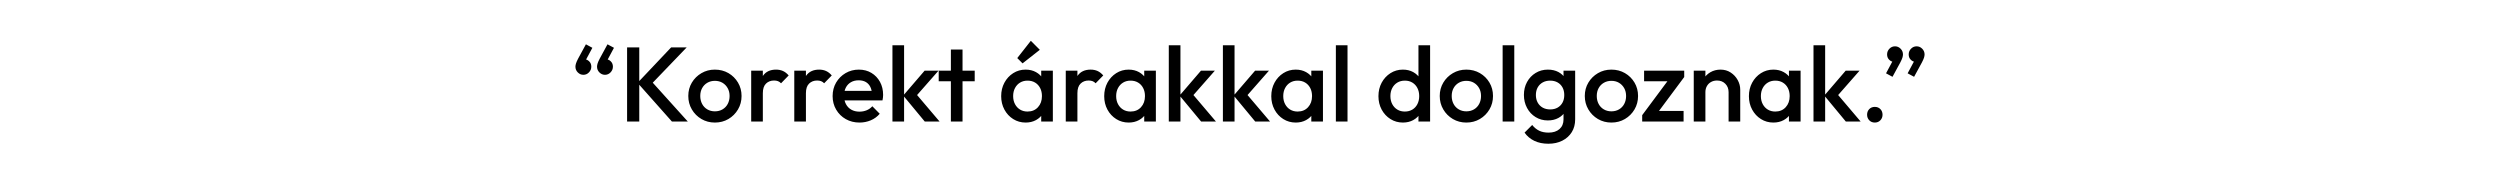 <svg xmlns="http://www.w3.org/2000/svg" xmlns:xlink="http://www.w3.org/1999/xlink" width="1700" height="120" viewBox="0 0 1700 120" xml:space="preserve"><desc>Created with Fabric.js 3.5.0</desc><defs></defs><rect x="0" y="0" width="100%" height="100%" fill="rgba(255,255,255,0)"></rect><g transform="matrix(1 0 0 1 850 60)" style="" id="691861">		<path xml:space="preserve" font-family="Outfit Medium" font-size="72" font-style="normal" font-weight="normal" style="stroke: none; stroke-width: 1; stroke-dasharray: none; stroke-linecap: butt; stroke-dashoffset: 0; stroke-linejoin: miter; stroke-miterlimit: 4; is-custom-font: true; font-file-url: https://cdn.pixelied.com/user-assets/fonts/4c08b325-7c88-47f8-9002-3690fbcb1c1e.ttf; fill: rgb(0,0,0); fill-rule: nonzero; opacity: 1; white-space: pre;" d="M-451.58-29.87L-447.19-27.49L-452.09-18.35L-454.75-17.63Q-454.32-18.49-453.71-19.07Q-453.10-19.65-452.38-19.65L-452.38-19.65Q-450.72-19.65-449.32-18.24Q-447.91-16.84-447.91-14.68L-447.91-14.68Q-447.91-12.45-449.50-10.79Q-451.08-9.13-453.31-9.13L-453.31-9.13Q-455.47-9.13-457.09-10.75Q-458.71-12.37-458.71-14.68L-458.71-14.68Q-458.71-15.61-458.32-16.87Q-457.92-18.13-456.91-20.08L-456.91-20.08L-451.58-29.87ZM-436.90-29.87L-432.50-27.49L-437.40-18.35L-440.06-17.63Q-439.63-18.49-439.02-19.07Q-438.41-19.65-437.69-19.65L-437.69-19.65Q-436.03-19.65-434.63-18.24Q-433.22-16.84-433.22-14.68L-433.22-14.68Q-433.22-12.45-434.81-10.79Q-436.39-9.13-438.62-9.13L-438.62-9.13Q-440.78-9.13-442.40-10.75Q-444.02-12.37-444.02-14.68L-444.02-14.68Q-444.02-15.61-443.63-16.87Q-443.23-18.13-442.22-20.08L-442.22-20.08L-436.90-29.87ZM-382.32 22.62L-393.12 22.62L-416.45-3.66L-393.62-27.78L-383.04-27.78L-408.24-1.57L-408.24-6.11L-382.32 22.62ZM-415.30 22.62L-423.58 22.62L-423.58-27.78L-415.30-27.78L-415.30 22.62ZM-363.89 23.34L-363.89 23.34Q-368.93 23.34-373.03 20.93Q-377.14 18.51-379.55 14.41Q-381.96 10.31-381.96 5.27L-381.96 5.27Q-381.96 0.23-379.55-3.81Q-377.14-7.84-373.03-10.25Q-368.93-12.66-363.89-12.66L-363.89-12.66Q-358.78-12.66-354.67-10.29Q-350.57-7.91-348.16-3.84Q-345.74 0.23-345.74 5.27L-345.74 5.27Q-345.74 10.31-348.16 14.41Q-350.57 18.51-354.67 20.93Q-358.78 23.34-363.89 23.34ZM-363.89 15.71L-363.89 15.71Q-360.94 15.71-358.67 14.37Q-356.40 13.04-355.14 10.67Q-353.88 8.29-353.88 5.27L-353.88 5.27Q-353.88 2.24-355.18-0.06Q-356.47-2.37-358.70-3.70Q-360.94-5.03-363.89-5.03L-363.89-5.03Q-366.77-5.03-369.04-3.70Q-371.30-2.37-372.56-0.06Q-373.82 2.24-373.82 5.27L-373.82 5.27Q-373.82 8.29-372.56 10.67Q-371.30 13.04-369.04 14.37Q-366.77 15.71-363.89 15.71ZM-331.27 22.62L-339.19 22.62L-339.19-11.94L-331.27-11.94L-331.27 22.62ZM-331.27 3.39L-331.27 3.39L-334.01 2.03Q-334.01-4.53-331.09-8.59Q-328.18-12.66-322.27-12.66L-322.27-12.66Q-319.68-12.66-317.59-11.73Q-315.50-10.79-313.70-8.70L-313.70-8.70L-318.89-3.37Q-319.82-4.38-320.98-4.81Q-322.13-5.25-323.64-5.25L-323.64-5.25Q-326.95-5.25-329.11-3.16Q-331.27-1.07-331.27 3.39ZM-301.97 22.62L-309.89 22.62L-309.89-11.94L-301.97-11.94L-301.97 22.62ZM-301.97 3.39L-301.97 3.39L-304.70 2.03Q-304.70-4.53-301.79-8.59Q-298.87-12.66-292.97-12.66L-292.97-12.66Q-290.38-12.66-288.29-11.73Q-286.20-10.79-284.40-8.70L-284.40-8.70L-289.58-3.37Q-290.52-4.38-291.67-4.81Q-292.82-5.25-294.34-5.25L-294.34-5.25Q-297.65-5.25-299.81-3.16Q-301.97-1.07-301.97 3.39ZM-265.54 23.34L-265.54 23.34Q-270.72 23.34-274.86 21.00Q-279.00 18.66-281.41 14.55Q-283.82 10.45-283.82 5.34L-283.82 5.34Q-283.82 0.23-281.45-3.84Q-279.07-7.91-275.00-10.29Q-270.94-12.66-265.97-12.66L-265.97-12.66Q-261.14-12.66-257.44-10.43Q-253.73-8.20-251.60-4.31Q-249.48-0.42-249.48 4.55L-249.48 4.55Q-249.48 5.41-249.59 6.31Q-249.70 7.21-249.91 8.29L-249.91 8.29L-278.28 8.29L-278.28 1.81L-254.02 1.81L-256.97 4.40Q-257.11 1.23-258.19-0.93Q-259.27-3.09-261.25-4.24Q-263.23-5.39-266.11-5.39L-266.11-5.39Q-269.14-5.39-271.37-4.09Q-273.60-2.80-274.82-0.46Q-276.05 1.88-276.05 5.12L-276.05 5.12Q-276.05 8.36-274.75 10.81Q-273.46 13.26-271.08 14.59Q-268.70 15.92-265.61 15.92L-265.61 15.92Q-262.94 15.92-260.68 14.99Q-258.41 14.05-256.82 12.25L-256.82 12.25L-251.78 17.36Q-254.30 20.31-257.90 21.83Q-261.50 23.34-265.54 23.34ZM-211.10 22.62L-221.18 22.62L-235.80 4.98L-221.26-11.94L-211.82-11.94L-228.53 7.07L-228.17 2.53L-211.10 22.62ZM-235.22 22.62L-243.14 22.62L-243.14-29.22L-235.22-29.22L-235.22 22.62ZM-195.48 22.62L-203.40 22.62L-203.40-26.34L-195.48-26.34L-195.48 22.62ZM-187.20-4.74L-211.68-4.74L-211.68-11.94L-187.20-11.94L-187.20-4.74ZM-152.57 23.34L-152.57 23.34Q-157.25 23.34-161.03 20.96Q-164.81 18.59-167.00 14.52Q-169.20 10.45-169.20 5.41L-169.20 5.41Q-169.20 0.30-167.00-3.77Q-164.81-7.84-161.03-10.25Q-157.25-12.66-152.57-12.66L-152.57-12.66Q-148.61-12.66-145.55-10.97Q-142.49-9.28-140.69-6.33Q-138.89-3.37-138.89 0.37L-138.89 0.37L-138.89 10.31Q-138.89 14.05-140.65 17.00Q-142.42 19.95-145.51 21.65Q-148.61 23.34-152.57 23.34ZM-151.27 15.85L-151.27 15.85Q-146.88 15.85-144.18 12.90Q-141.48 9.95-141.48 5.34L-141.48 5.34Q-141.48 2.24-142.70-0.13Q-143.93-2.51-146.12-3.84Q-148.32-5.17-151.27-5.17L-151.27-5.17Q-154.15-5.17-156.35-3.84Q-158.54-2.51-159.80-0.13Q-161.06 2.24-161.06 5.34L-161.06 5.34Q-161.06 8.43-159.80 10.81Q-158.54 13.19-156.35 14.52Q-154.15 15.85-151.27 15.85ZM-134.06 22.62L-141.98 22.62L-141.98 13.33L-140.62 4.91L-141.98-3.45L-141.98-11.94L-134.06-11.94L-134.06 22.62ZM-142.92-26.13L-154.66-16.91L-158.26-20.51L-149.04-32.25L-142.92-26.13ZM-117.36 22.62L-125.28 22.62L-125.28-11.94L-117.36-11.94L-117.36 22.62ZM-117.36 3.39L-117.36 3.39L-120.10 2.03Q-120.10-4.53-117.18-8.59Q-114.26-12.66-108.36-12.66L-108.36-12.66Q-105.77-12.66-103.68-11.73Q-101.59-10.79-99.79-8.70L-99.79-8.70L-104.98-3.37Q-105.91-4.38-107.06-4.81Q-108.22-5.25-109.73-5.25L-109.73-5.25Q-113.04-5.25-115.20-3.16Q-117.36-1.07-117.36 3.39ZM-82.51 23.34L-82.51 23.34Q-87.19 23.34-90.97 20.96Q-94.75 18.59-96.95 14.52Q-99.14 10.45-99.14 5.41L-99.14 5.41Q-99.14 0.30-96.95-3.77Q-94.75-7.84-90.97-10.25Q-87.19-12.66-82.51-12.66L-82.51-12.66Q-78.55-12.66-75.49-10.97Q-72.43-9.28-70.63-6.33Q-68.83-3.37-68.83 0.37L-68.83 0.37L-68.83 10.31Q-68.83 14.05-70.60 17.00Q-72.36 19.95-75.46 21.65Q-78.55 23.34-82.51 23.34ZM-81.22 15.85L-81.22 15.85Q-76.82 15.85-74.12 12.90Q-71.42 9.95-71.42 5.34L-71.42 5.34Q-71.42 2.24-72.65-0.13Q-73.87-2.51-76.07-3.84Q-78.26-5.17-81.22-5.17L-81.22-5.17Q-84.10-5.17-86.29-3.84Q-88.49-2.51-89.75-0.13Q-91.01 2.24-91.01 5.34L-91.01 5.34Q-91.01 8.43-89.75 10.81Q-88.49 13.19-86.29 14.52Q-84.10 15.85-81.22 15.85ZM-64.01 22.62L-71.93 22.62L-71.93 13.33L-70.56 4.91L-71.93-3.45L-71.93-11.94L-64.01-11.94L-64.01 22.62ZM-23.18 22.62L-33.26 22.62L-47.88 4.98L-33.34-11.94L-23.90-11.94L-40.61 7.07L-40.25 2.53L-23.18 22.62ZM-47.30 22.62L-55.22 22.62L-55.22-29.22L-47.30-29.22L-47.30 22.62ZM13.61 22.62L3.53 22.62L-11.09 4.98L3.46-11.94L12.89-11.94L-3.82 7.07L-3.46 2.53L13.61 22.62ZM-10.51 22.62L-18.43 22.62L-18.43-29.22L-10.51-29.22L-10.51 22.62ZM31.10 23.34L31.10 23.34Q26.42 23.34 22.64 20.96Q18.86 18.59 16.67 14.52Q14.47 10.45 14.47 5.41L14.47 5.41Q14.47 0.30 16.67-3.77Q18.86-7.84 22.64-10.25Q26.42-12.66 31.10-12.66L31.10-12.66Q35.06-12.66 38.12-10.97Q41.18-9.28 42.98-6.33Q44.78-3.37 44.78 0.37L44.78 0.37L44.78 10.31Q44.78 14.05 43.02 17.00Q41.26 19.95 38.16 21.65Q35.06 23.34 31.10 23.34ZM32.40 15.85L32.40 15.85Q36.79 15.85 39.49 12.90Q42.19 9.95 42.19 5.34L42.19 5.34Q42.19 2.24 40.97-0.13Q39.74-2.51 37.55-3.84Q35.35-5.17 32.40-5.17L32.40-5.17Q29.52-5.17 27.32-3.84Q25.13-2.51 23.87-0.13Q22.61 2.24 22.61 5.34L22.61 5.34Q22.61 8.43 23.87 10.81Q25.13 13.19 27.32 14.52Q29.52 15.85 32.40 15.85ZM49.61 22.62L41.69 22.62L41.69 13.33L43.06 4.91L41.69-3.45L41.69-11.94L49.61-11.94L49.61 22.62ZM66.31 22.62L58.39 22.62L58.39-29.22L66.31-29.22L66.31 22.62ZM103.97 23.34L103.97 23.34Q99.29 23.34 95.51 20.96Q91.73 18.59 89.53 14.52Q87.34 10.45 87.34 5.41L87.34 5.41Q87.34 0.30 89.53-3.77Q91.73-7.84 95.51-10.25Q99.29-12.66 103.97-12.66L103.97-12.66Q107.93-12.66 110.99-10.97Q114.05-9.28 115.85-6.33Q117.65-3.37 117.65 0.37L117.65 0.37L117.65 10.31Q117.65 14.05 115.88 17.00Q114.12 19.95 111.02 21.65Q107.93 23.34 103.97 23.34ZM105.26 15.85L105.26 15.85Q108.22 15.85 110.41 14.52Q112.61 13.19 113.83 10.81Q115.06 8.43 115.06 5.34L115.06 5.34Q115.06 2.24 113.83-0.13Q112.61-2.51 110.41-3.84Q108.22-5.17 105.34-5.17L105.34-5.17Q102.38-5.17 100.19-3.84Q97.99-2.51 96.73-0.13Q95.47 2.24 95.47 5.34L95.47 5.34Q95.47 8.43 96.73 10.81Q97.99 13.19 100.19 14.52Q102.38 15.85 105.26 15.85ZM122.47-29.22L122.47 22.62L114.55 22.62L114.55 13.33L115.92 4.91L114.55-3.45L114.55-29.22L122.47-29.22ZM147.10 23.34L147.10 23.34Q142.06 23.34 137.95 20.93Q133.85 18.51 131.44 14.41Q129.02 10.31 129.02 5.27L129.02 5.27Q129.02 0.23 131.44-3.81Q133.85-7.84 137.95-10.25Q142.06-12.66 147.10-12.66L147.10-12.66Q152.21-12.66 156.31-10.29Q160.42-7.91 162.83-3.84Q165.24 0.23 165.24 5.27L165.24 5.27Q165.24 10.31 162.83 14.41Q160.42 18.51 156.31 20.93Q152.21 23.34 147.10 23.34ZM147.10 15.71L147.10 15.71Q150.05 15.71 152.32 14.37Q154.58 13.04 155.84 10.67Q157.10 8.29 157.10 5.27L157.10 5.27Q157.10 2.24 155.81-0.06Q154.51-2.37 152.28-3.70Q150.05-5.03 147.10-5.03L147.10-5.03Q144.22-5.03 141.95-3.70Q139.68-2.37 138.42-0.06Q137.16 2.24 137.16 5.27L137.16 5.27Q137.16 8.29 138.42 10.67Q139.68 13.04 141.95 14.37Q144.22 15.71 147.10 15.71ZM179.71 22.62L171.79 22.62L171.79-29.22L179.71-29.22L179.71 22.62ZM202.90 37.74L202.90 37.74Q197.42 37.74 193.32 35.76Q189.22 33.78 186.70 30.18L186.70 30.18L191.88 24.99Q193.97 27.59 196.63 28.88Q199.30 30.18 203.04 30.18L203.04 30.18Q207.72 30.18 210.46 27.77Q213.19 25.35 213.19 21.18L213.19 21.18L213.19 12.68L214.56 5.05L213.19-2.65L213.19-11.94L221.11-11.94L221.11 21.18Q221.11 26.15 218.81 29.85Q216.50 33.56 212.40 35.65Q208.30 37.74 202.90 37.74ZM202.54 21.90L202.54 21.90Q197.93 21.90 194.22 19.63Q190.51 17.36 188.39 13.40Q186.26 9.44 186.26 4.55L186.26 4.55Q186.26-0.35 188.39-4.24Q190.51-8.13 194.22-10.39Q197.93-12.66 202.54-12.66L202.54-12.66Q206.64-12.66 209.74-11.01Q212.83-9.35 214.56-6.43Q216.29-3.52 216.29 0.37L216.29 0.37L216.29 8.87Q216.29 12.68 214.52 15.63Q212.76 18.59 209.66 20.24Q206.57 21.90 202.54 21.90ZM204.12 14.41L204.12 14.41Q207.00 14.41 209.16 13.19Q211.32 11.96 212.51 9.77Q213.70 7.57 213.70 4.62L213.70 4.62Q213.70 1.67 212.51-0.53Q211.32-2.73 209.16-3.95Q207.00-5.17 204.12-5.17L204.12-5.17Q201.24-5.17 199.04-3.95Q196.85-2.73 195.62-0.53Q194.40 1.67 194.40 4.62L194.40 4.62Q194.40 7.50 195.62 9.73Q196.85 11.96 199.04 13.19Q201.24 14.41 204.12 14.41ZM245.74 23.34L245.74 23.34Q240.70 23.34 236.59 20.93Q232.49 18.51 230.08 14.41Q227.66 10.31 227.66 5.27L227.66 5.27Q227.66 0.23 230.08-3.81Q232.49-7.84 236.59-10.25Q240.70-12.66 245.74-12.66L245.74-12.66Q250.85-12.66 254.95-10.29Q259.06-7.91 261.47-3.84Q263.88 0.23 263.88 5.27L263.88 5.27Q263.88 10.31 261.47 14.41Q259.06 18.51 254.95 20.93Q250.85 23.34 245.74 23.34ZM245.74 15.71L245.74 15.71Q248.69 15.71 250.96 14.37Q253.22 13.04 254.48 10.67Q255.74 8.29 255.74 5.27L255.74 5.27Q255.74 2.24 254.45-0.06Q253.15-2.37 250.92-3.70Q248.69-5.03 245.74-5.03L245.74-5.03Q242.86-5.03 240.59-3.70Q238.32-2.37 237.06-0.06Q235.80 2.24 235.80 5.27L235.80 5.27Q235.80 8.29 237.06 10.67Q238.32 13.04 240.59 14.37Q242.86 15.71 245.74 15.71ZM275.98 18.30L266.69 18.30L285.98-7.62L295.27-7.62L275.98 18.30ZM294.84 22.62L266.69 22.62L266.69 18.30L273.89 15.42L294.84 15.42L294.84 22.62ZM288.07-4.74L267.98-4.74L267.98-11.94L295.27-11.94L295.27-7.62L288.07-4.74ZM333.36 22.62L325.44 22.62L325.44 2.67Q325.44-0.78 323.24-3.01Q321.05-5.25 317.59-5.25L317.59-5.25Q315.29-5.25 313.49-4.24Q311.69-3.23 310.68-1.43Q309.67 0.37 309.67 2.67L309.67 2.67L306.58 0.95Q306.58-3.01 308.30-6.07Q310.03-9.13 313.09-10.90Q316.15-12.66 319.97-12.66L319.97-12.66Q323.86-12.66 326.88-10.68Q329.90-8.70 331.63-5.57Q333.36-2.44 333.36 0.95L333.36 0.95L333.36 22.62ZM309.67 22.62L301.75 22.62L301.75-11.94L309.67-11.94L309.67 22.62ZM355.90 23.34L355.90 23.34Q351.22 23.34 347.44 20.96Q343.66 18.59 341.46 14.52Q339.26 10.45 339.26 5.41L339.26 5.41Q339.26 0.30 341.46-3.77Q343.66-7.84 347.44-10.25Q351.22-12.66 355.90-12.66L355.90-12.66Q359.86-12.66 362.92-10.97Q365.98-9.28 367.78-6.33Q369.58-3.37 369.58 0.37L369.58 0.37L369.58 10.31Q369.58 14.05 367.81 17.00Q366.05 19.95 362.95 21.65Q359.86 23.34 355.90 23.34ZM357.19 15.85L357.19 15.85Q361.58 15.85 364.28 12.90Q366.98 9.95 366.98 5.34L366.98 5.34Q366.98 2.24 365.76-0.13Q364.54-2.51 362.34-3.84Q360.14-5.17 357.19-5.17L357.19-5.17Q354.31-5.17 352.12-3.84Q349.92-2.51 348.66-0.13Q347.40 2.24 347.40 5.34L347.40 5.34Q347.40 8.43 348.66 10.81Q349.92 13.19 352.12 14.52Q354.31 15.85 357.19 15.85ZM374.40 22.62L366.48 22.62L366.48 13.33L367.85 4.91L366.48-3.45L366.48-11.94L374.40-11.94L374.40 22.62ZM415.22 22.62L405.14 22.62L390.53 4.98L405.07-11.94L414.50-11.94L397.80 7.07L398.16 2.53L415.22 22.62ZM391.10 22.62L383.18 22.62L383.18-29.22L391.10-29.22L391.10 22.62ZM424.87 23.34L424.87 23.34Q422.57 23.34 421.09 21.79Q419.62 20.24 419.62 18.01L419.62 18.01Q419.62 15.71 421.09 14.19Q422.57 12.68 424.87 12.68L424.87 12.68Q427.18 12.68 428.65 14.19Q430.13 15.71 430.13 18.01L430.13 18.01Q430.13 20.24 428.65 21.79Q427.18 23.34 424.87 23.34ZM451.58-7.77L447.19-10.14L452.09-19.29L454.75-20.01Q454.32-19.14 453.74-18.57Q453.17-17.99 452.38-17.99L452.38-17.99Q450.72-17.99 449.32-19.39Q447.91-20.80 447.91-22.96L447.91-22.96Q447.91-25.26 449.50-26.88Q451.08-28.50 453.31-28.50L453.31-28.50Q455.47-28.50 457.09-26.88Q458.71-25.26 458.71-22.96L458.71-22.96Q458.71-22.02 458.32-20.76Q457.92-19.50 456.91-17.56L456.91-17.56L451.58-7.77ZM436.90-7.77L432.50-10.14L437.40-19.29L440.06-20.01Q439.63-19.14 439.06-18.57Q438.48-17.99 437.69-17.99L437.69-17.99Q436.03-17.99 434.63-19.39Q433.22-20.80 433.22-22.96L433.22-22.96Q433.22-25.26 434.81-26.88Q436.39-28.50 438.62-28.50L438.62-28.50Q440.78-28.50 442.40-26.88Q444.02-25.26 444.02-22.96L444.02-22.96Q444.02-22.02 443.63-20.76Q443.23-19.50 442.22-17.56L442.22-17.56L436.90-7.77Z"></path></g></svg>